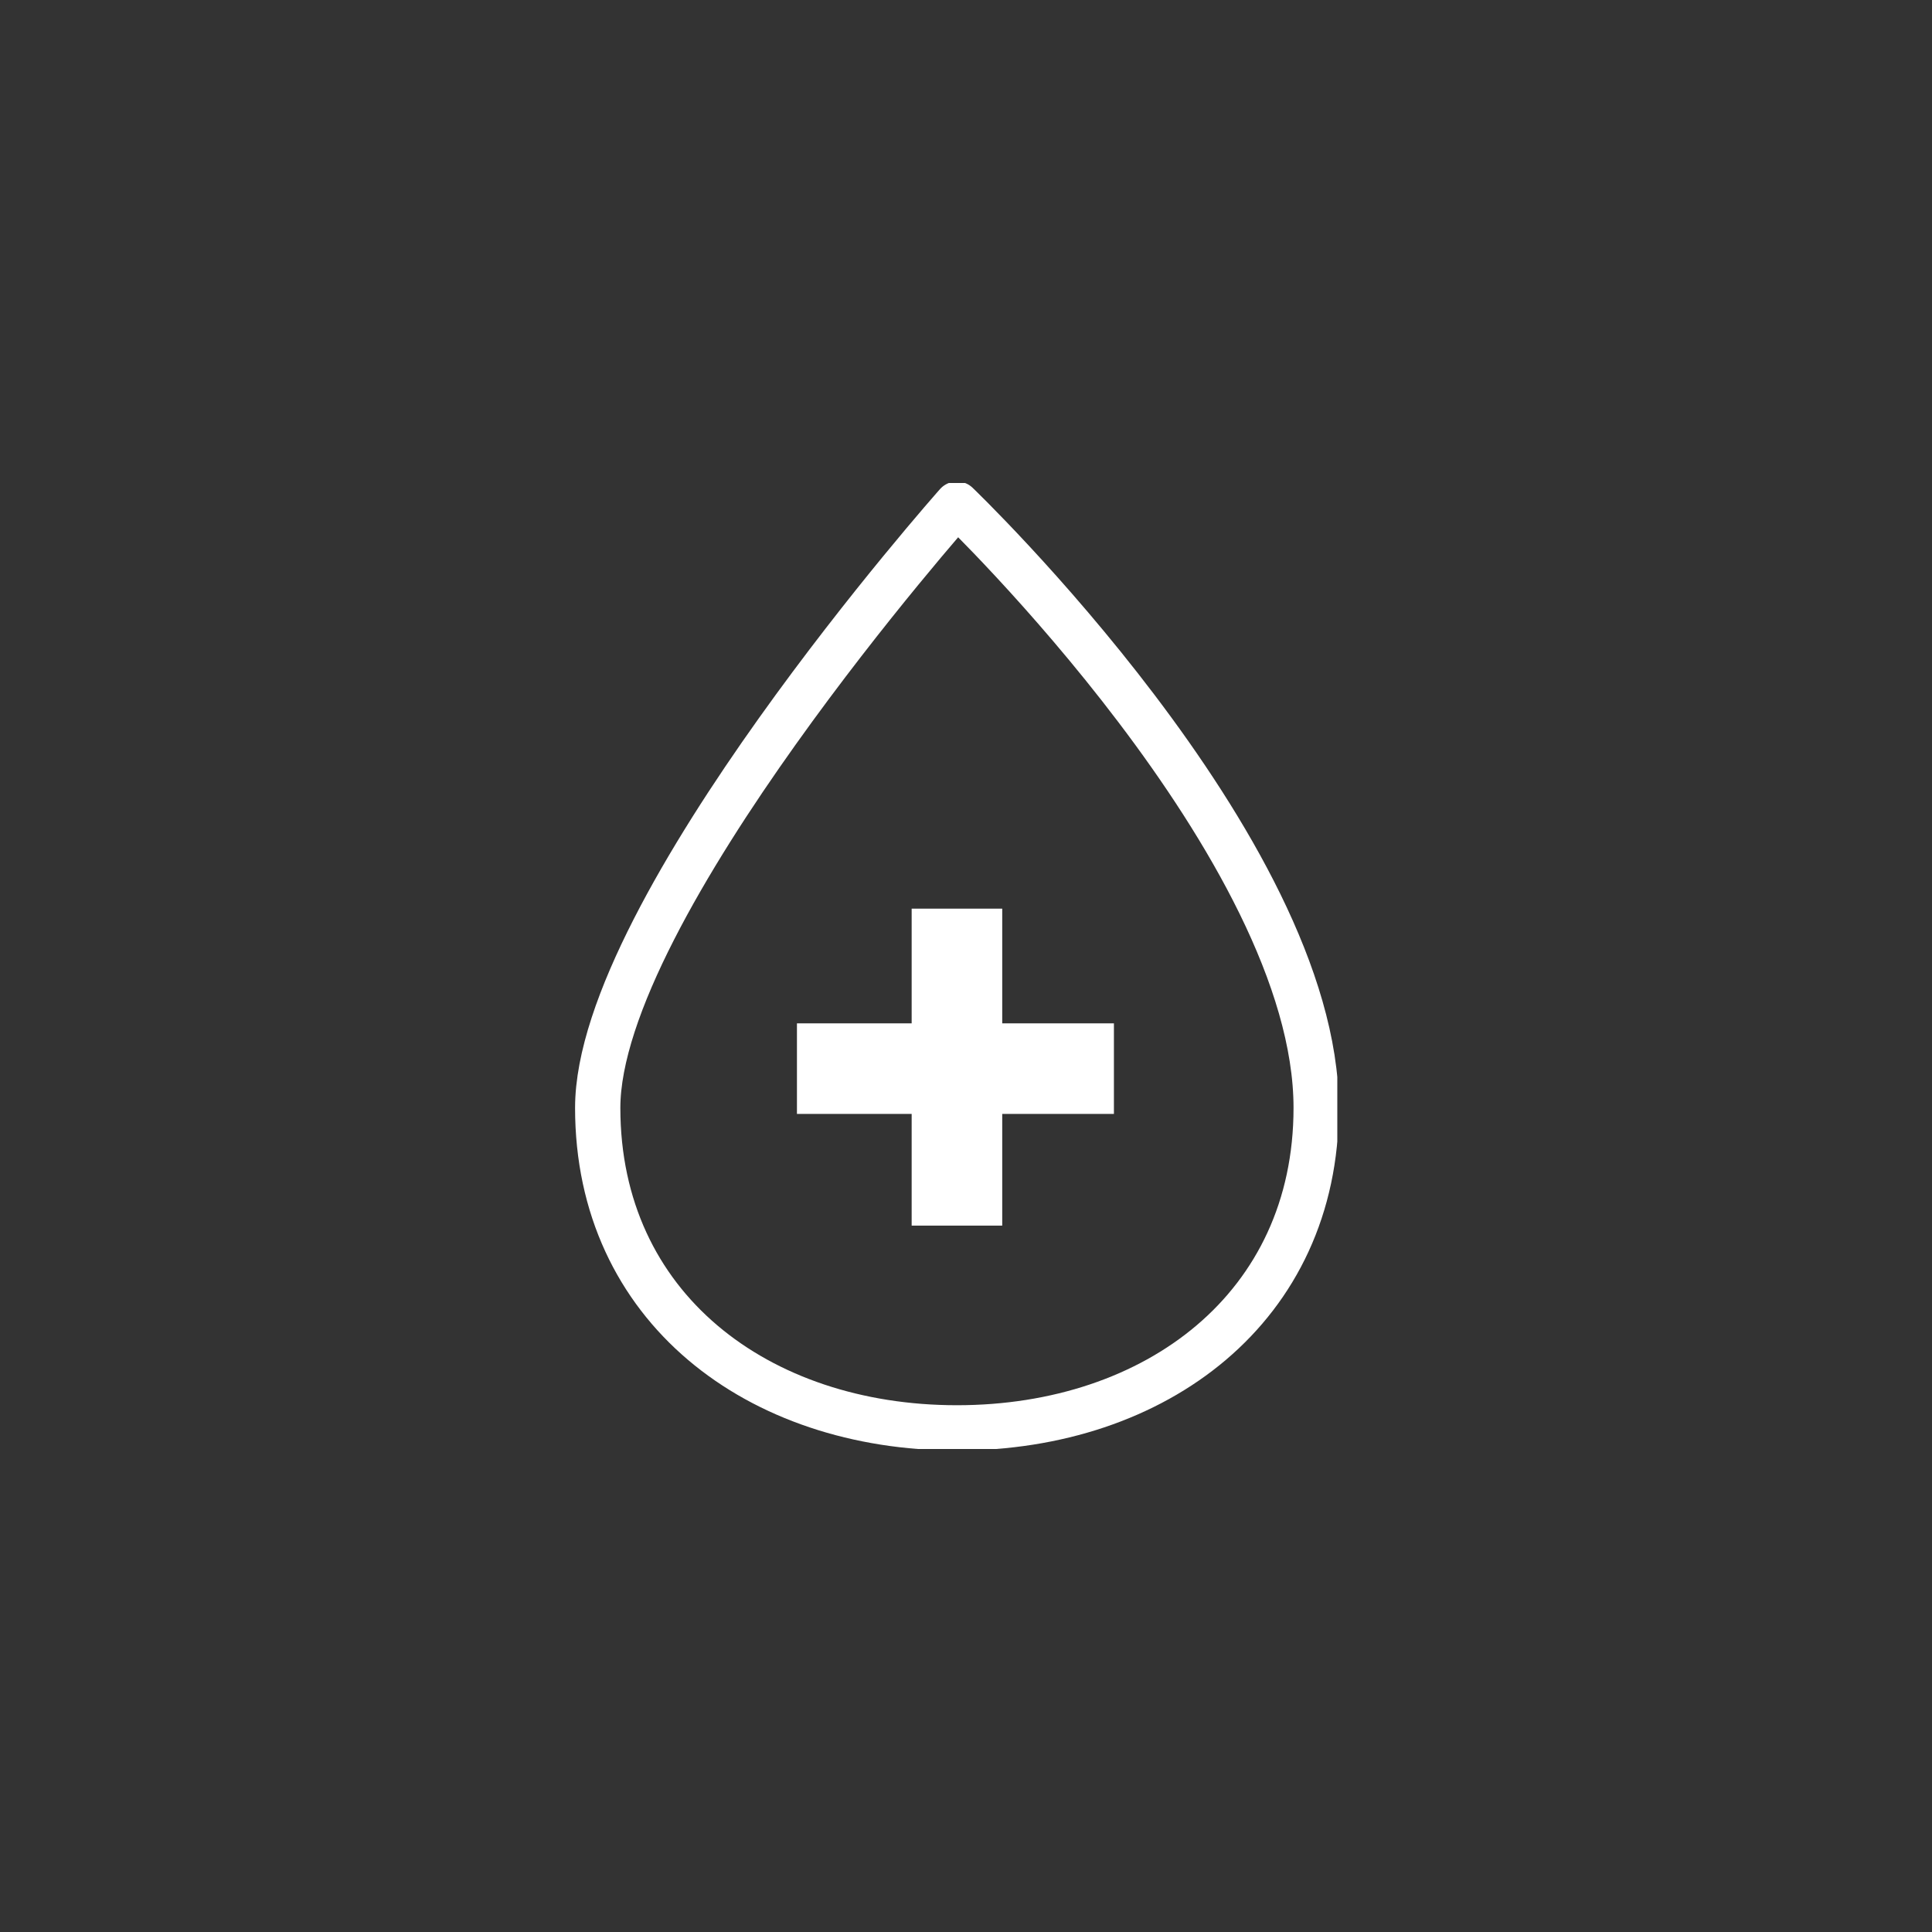 <?xml version="1.0" encoding="UTF-8"?>
<svg id="_レイヤー_1" data-name="レイヤー_1" xmlns="http://www.w3.org/2000/svg" xmlns:xlink="http://www.w3.org/1999/xlink" version="1.1" viewBox="0 0 64 64">
  <rect x="0" y="0" width="64" height="64" fill="#333333" stroke="none"/>
  <!-- Generator: Adobe Illustrator 29.5.0, SVG Export Plug-In . SVG Version: 2.1.0 Build 137)  -->
  <defs>
    <style>
      .st0, .st1 {
        fill: none;
      }

      .st1 {
        stroke: #fff;
        stroke-linecap: round;
        stroke-linejoin: round;
        stroke-width: 1.5px;
      }

      .st2 {
        fill: #fff;
      }

      .st3 {
        clip-path: url(#clippath);
      }
    </style>
    <clipPath id="clippath">
      <rect class="st0" x="19" y="16" width="25.3" height="32"/>
    </clipPath>
  </defs>
  <g class="st3">
    <path id="_パス_6381" data-name="パス_6381" class="st1" d="M43.6,36.7c0,6.6-5.3,10.6-11.9,10.6s-11.9-4-11.9-10.6,11.9-20,11.9-20c0,0,11.9,11.4,11.9,20Z"/>
    <rect id="_長方形_24893" data-name="長方形_24893" class="st2" x="30.2" y="30.1" width="3" height="10.5"/>
    <rect id="_長方形_24894" data-name="長方形_24894" class="st2" x="26.4" y="33.9" width="10.5" height="3"/>
  </g>
</svg>